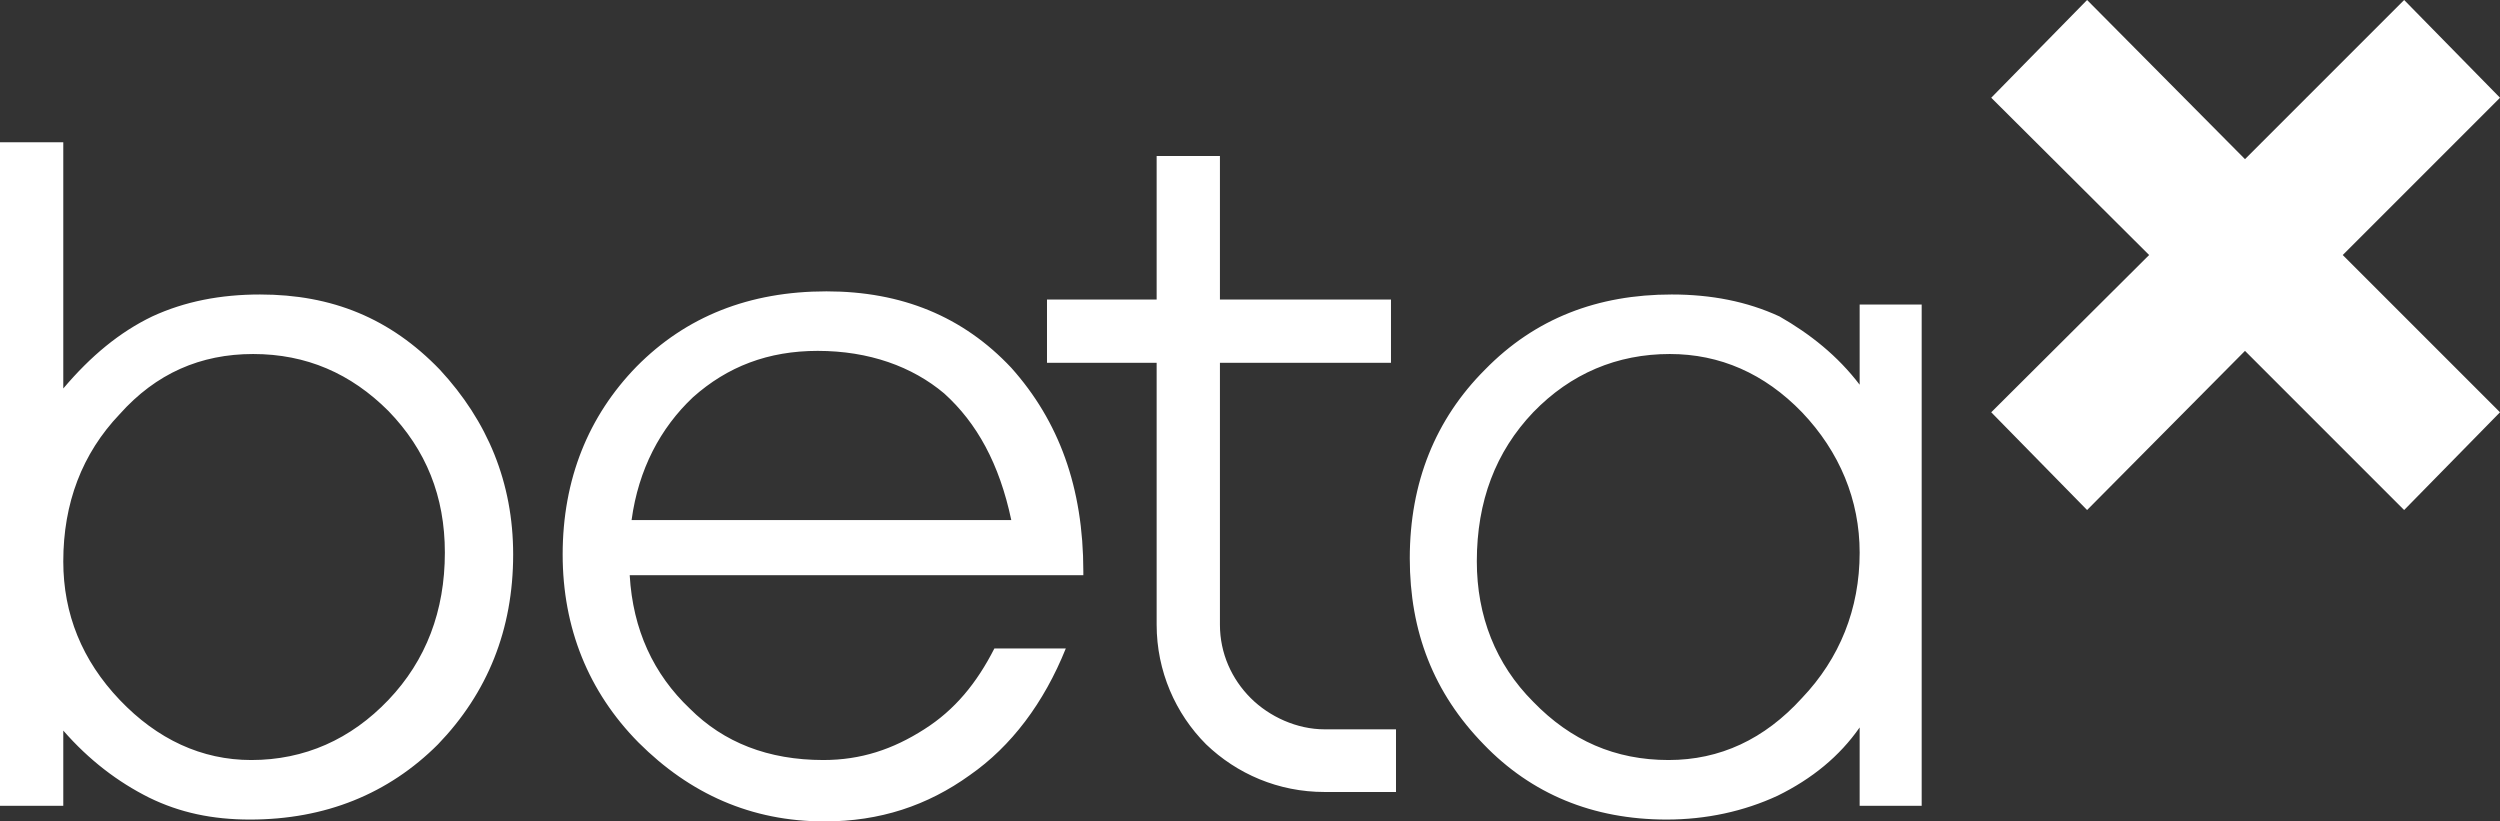 <?xml version="1.0" encoding="UTF-8"?>
<!DOCTYPE svg PUBLIC "-//W3C//DTD SVG 1.1//EN" "http://www.w3.org/Graphics/SVG/1.1/DTD/svg11.dtd">
<!-- Creator: CorelDRAW X7 -->
<svg xmlns="http://www.w3.org/2000/svg" xml:space="preserve" width="77.532mm" height="25.475mm" version="1.1" style="shape-rendering:geometricPrecision; text-rendering:geometricPrecision; image-rendering:optimizeQuality; fill-rule:evenodd; clip-rule:evenodd"
viewBox="0 0 3990 1311"
 xmlns:xlink="http://www.w3.org/1999/xlink">
 <rect x="0" y="0" width="3990" height="1311" fill="#333333" stroke="none"/>
 <defs>
  <style type="text/css">
   <![CDATA[
    .fil0 {fill:white}
   ]]>
  </style>
 </defs>
 <g id="Warstwa_x0020_1">
  <path class="fil0" d="M101 227l0 333 0 60c44,-52 90,-90 142,-115 52,-24 109,-35 172,-35 115,0 208,38 287,120 76,82 117,180 117,295 0,120 -41,221 -120,303 -79,79 -180,120 -300,120 -60,0 -112,-11 -161,-35 -50,-25 -96,-60 -137,-107l0 120 -101 0 0 -1059 101 0 0 0 0 0zm0 669c0,84 30,158 90,221 60,63 131,96 210,96 85,0 159,-33 219,-96 60,-63 90,-142 90,-235 0,-90 -30,-164 -90,-226 -60,-60 -131,-91 -216,-91 -84,0 -155,31 -213,96 -60,63 -90,142 -90,235l0 0zm1570 -418l175 0 0 -229 101 0 0 229 273 0 0 101 -273 0 0 418c0,46 19,87 49,117 30,30 74,50 118,50l114 0 0 100 -114 0c-74,0 -140,-29 -189,-76 -49,-49 -79,-117 -79,-191l0 -418 -175 0 0 -101 0 0zm58 440l-724 0c5,87 38,158 96,213 54,54 125,82 213,82 60,0 111,-17 161,-49 49,-31 84,-74 112,-129l114 0c-35,87 -87,156 -153,202 -68,49 -144,74 -232,74 -117,0 -215,-44 -297,-126 -80,-81 -121,-183 -121,-300 0,-120 41,-221 118,-300 79,-80 180,-120 303,-120 120,0 218,40 295,122 76,85 115,191 115,325l0 6 0 0 0 0zm-115 -88c-19,-90 -55,-155 -107,-202 -51,-43 -120,-68 -202,-68 -79,0 -144,25 -199,74 -52,49 -87,115 -98,196l606 0 0 0zm1354 52c0,-84 -32,-161 -92,-224 -60,-62 -131,-93 -211,-93 -84,0 -158,31 -218,93 -60,63 -90,142 -90,238 0,87 30,164 90,224 60,62 131,93 216,93 82,0 153,-33 213,-99 60,-63 92,-142 92,-232l0 0zm0 279c-32,46 -76,82 -131,109 -54,25 -114,38 -177,38 -118,0 -216,-41 -292,-120 -80,-82 -118,-180 -118,-297 0,-121 41,-222 120,-301 80,-82 180,-120 298,-120 63,0 120,11 172,35 49,28 93,63 128,109l0 -128 99 0 0 800 -99 0 0 -125 0 0 0 0zm1022 -503l-251 -251 251 -251 -153 -156 -254 254 -252 -254 -153 156 252 251 -252 251 153 156 252 -254 254 254 153 -156z"/>
 </g>
</svg>
